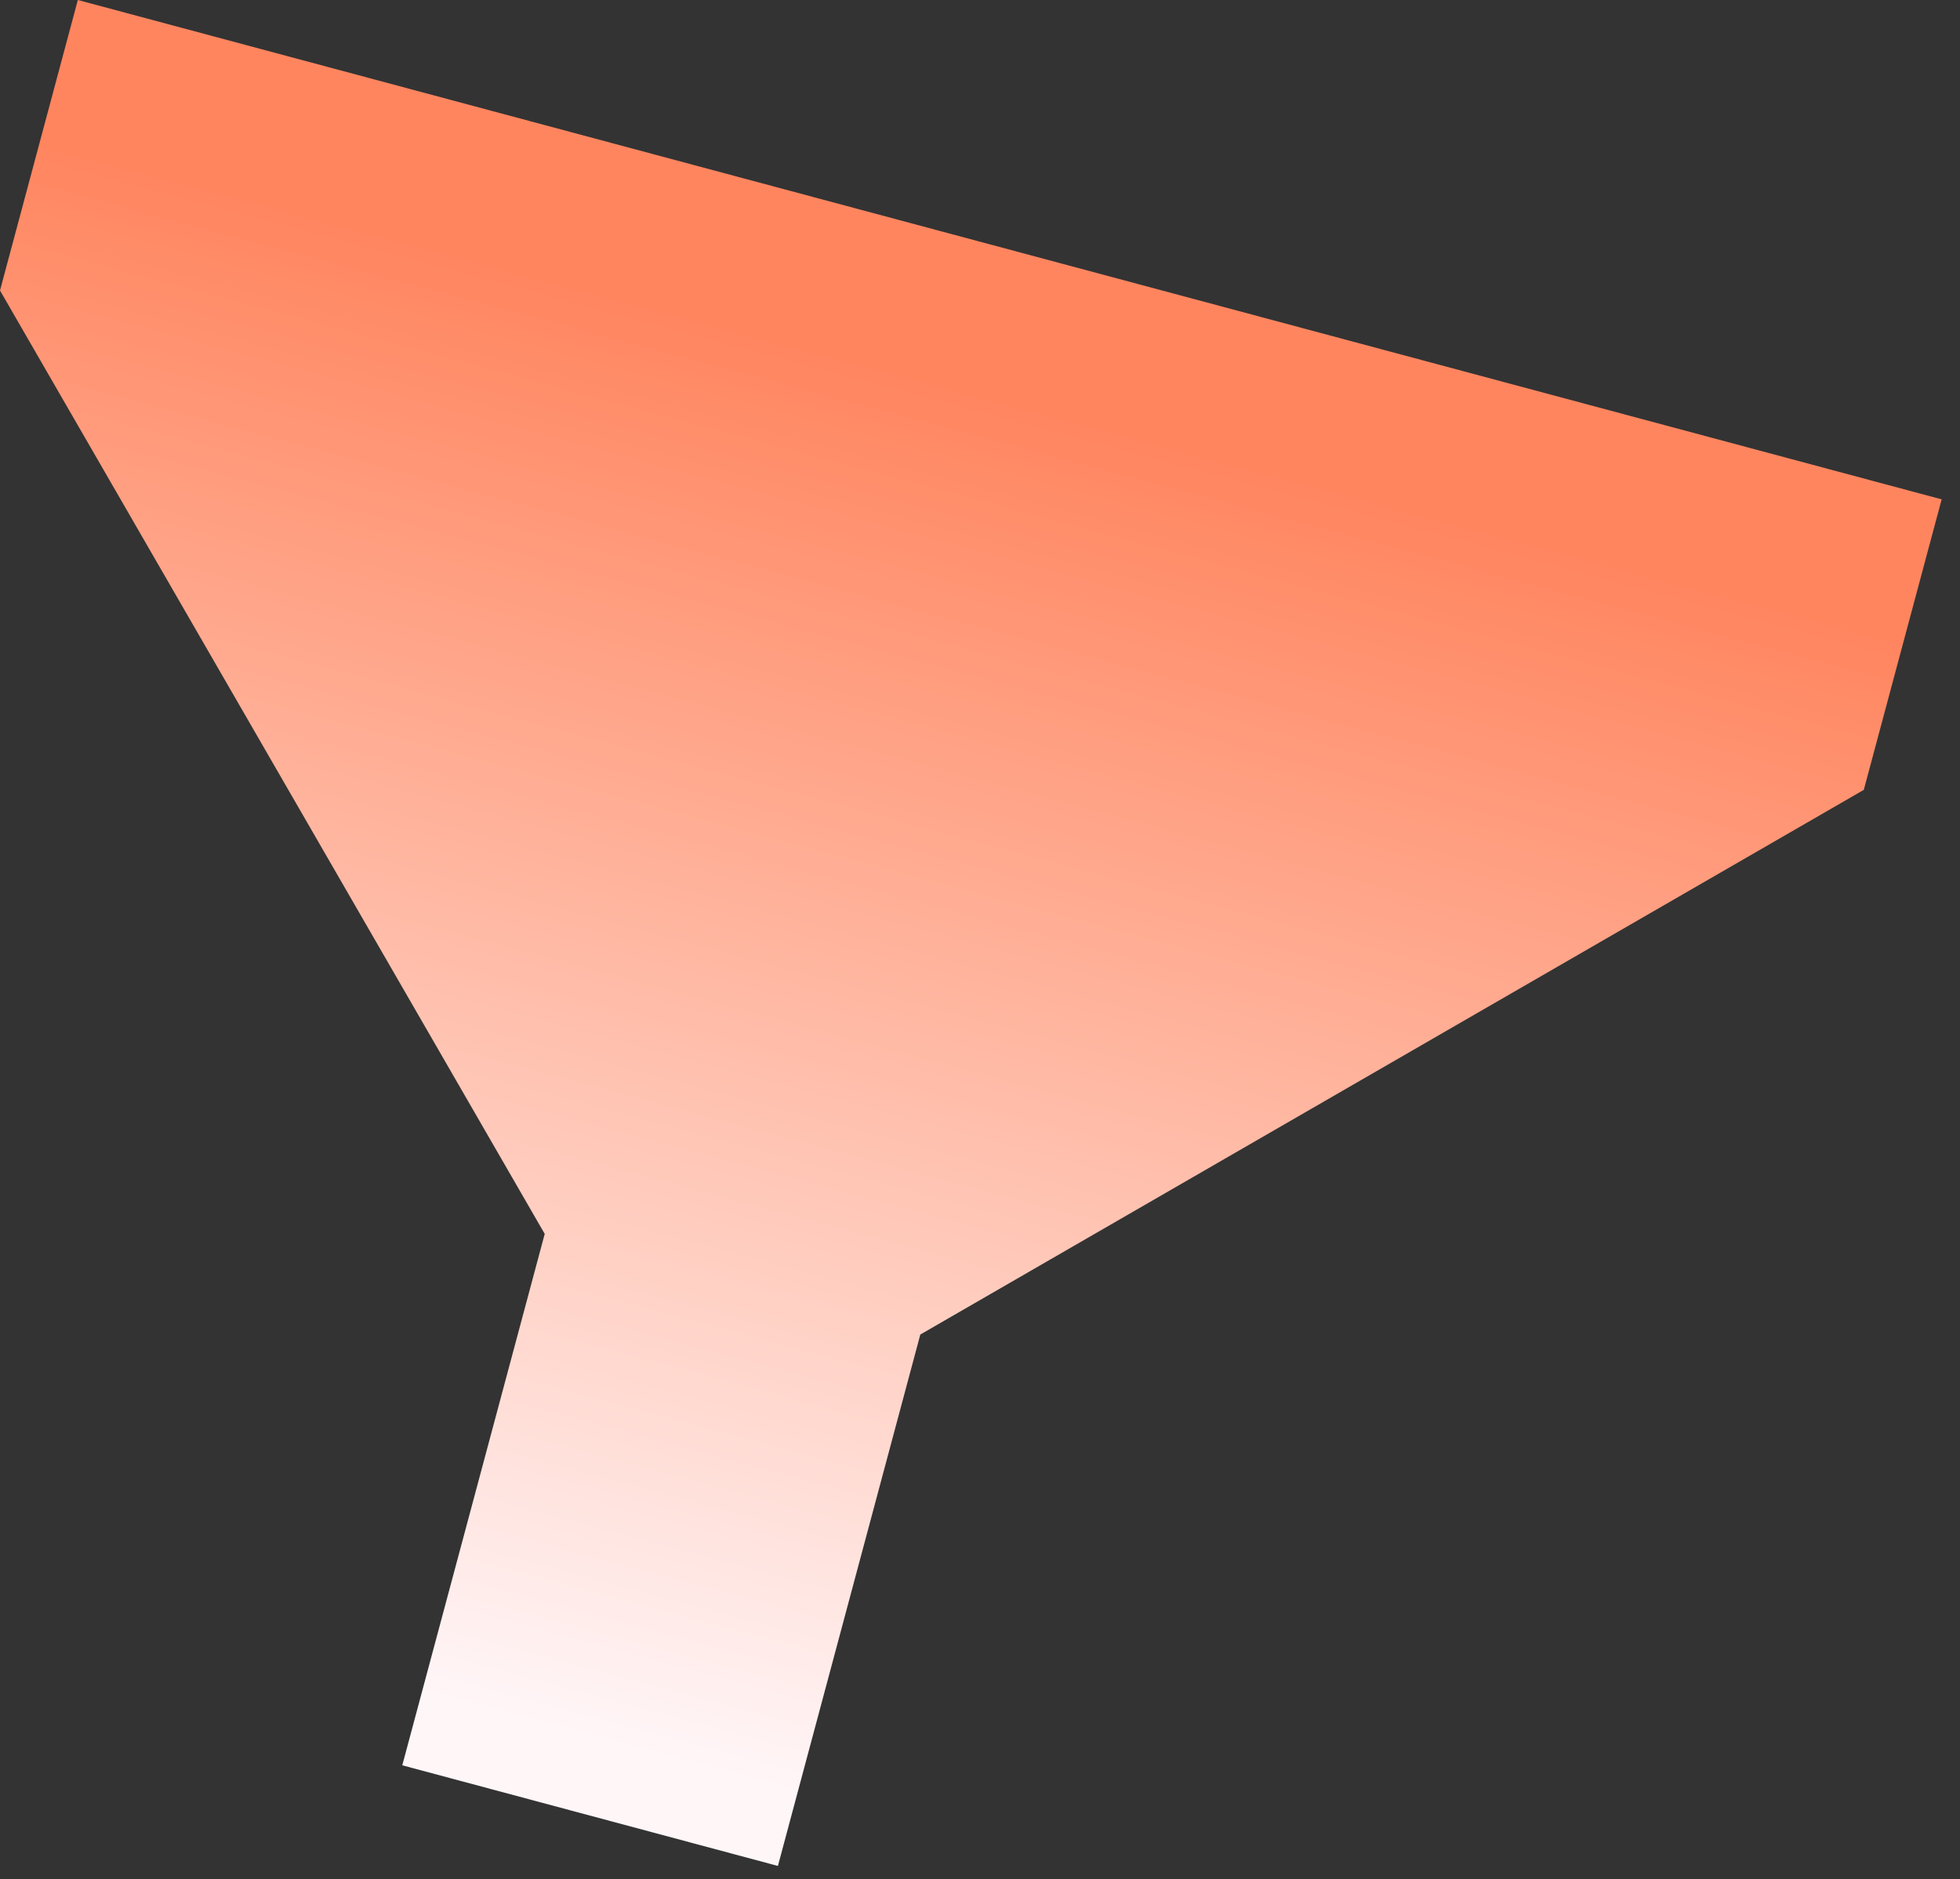 <?xml version="1.0" encoding="utf-8"?>
<svg xmlns="http://www.w3.org/2000/svg" fill="none" height="100%" overflow="visible" preserveAspectRatio="none" style="display: block;" viewBox="0 0 73 70" width="100%">
<rect x="0" y="0" width="73" height="70" fill="#333333" stroke="none"/>
<path d="M69.417 29.422L72.317 18.601L2.899 0L0 10.821L20.288 45.962L14.983 65.757L28.973 69.506L34.277 49.711L69.417 29.422Z" fill="url(#paint0_linear_0_24661)" id="Vector"/>
<defs>
<linearGradient gradientUnits="userSpaceOnUse" id="paint0_linear_0_24661" x1="37.608" x2="21.979" y1="9.301" y2="67.632">
<stop offset="0.09" stop-color="#FF855F"/>
<stop offset="0.445" stop-color="#FFB49D"/>
<stop offset="0.955" stop-color="#FFF6F8"/>
</linearGradient>
</defs>
</svg>